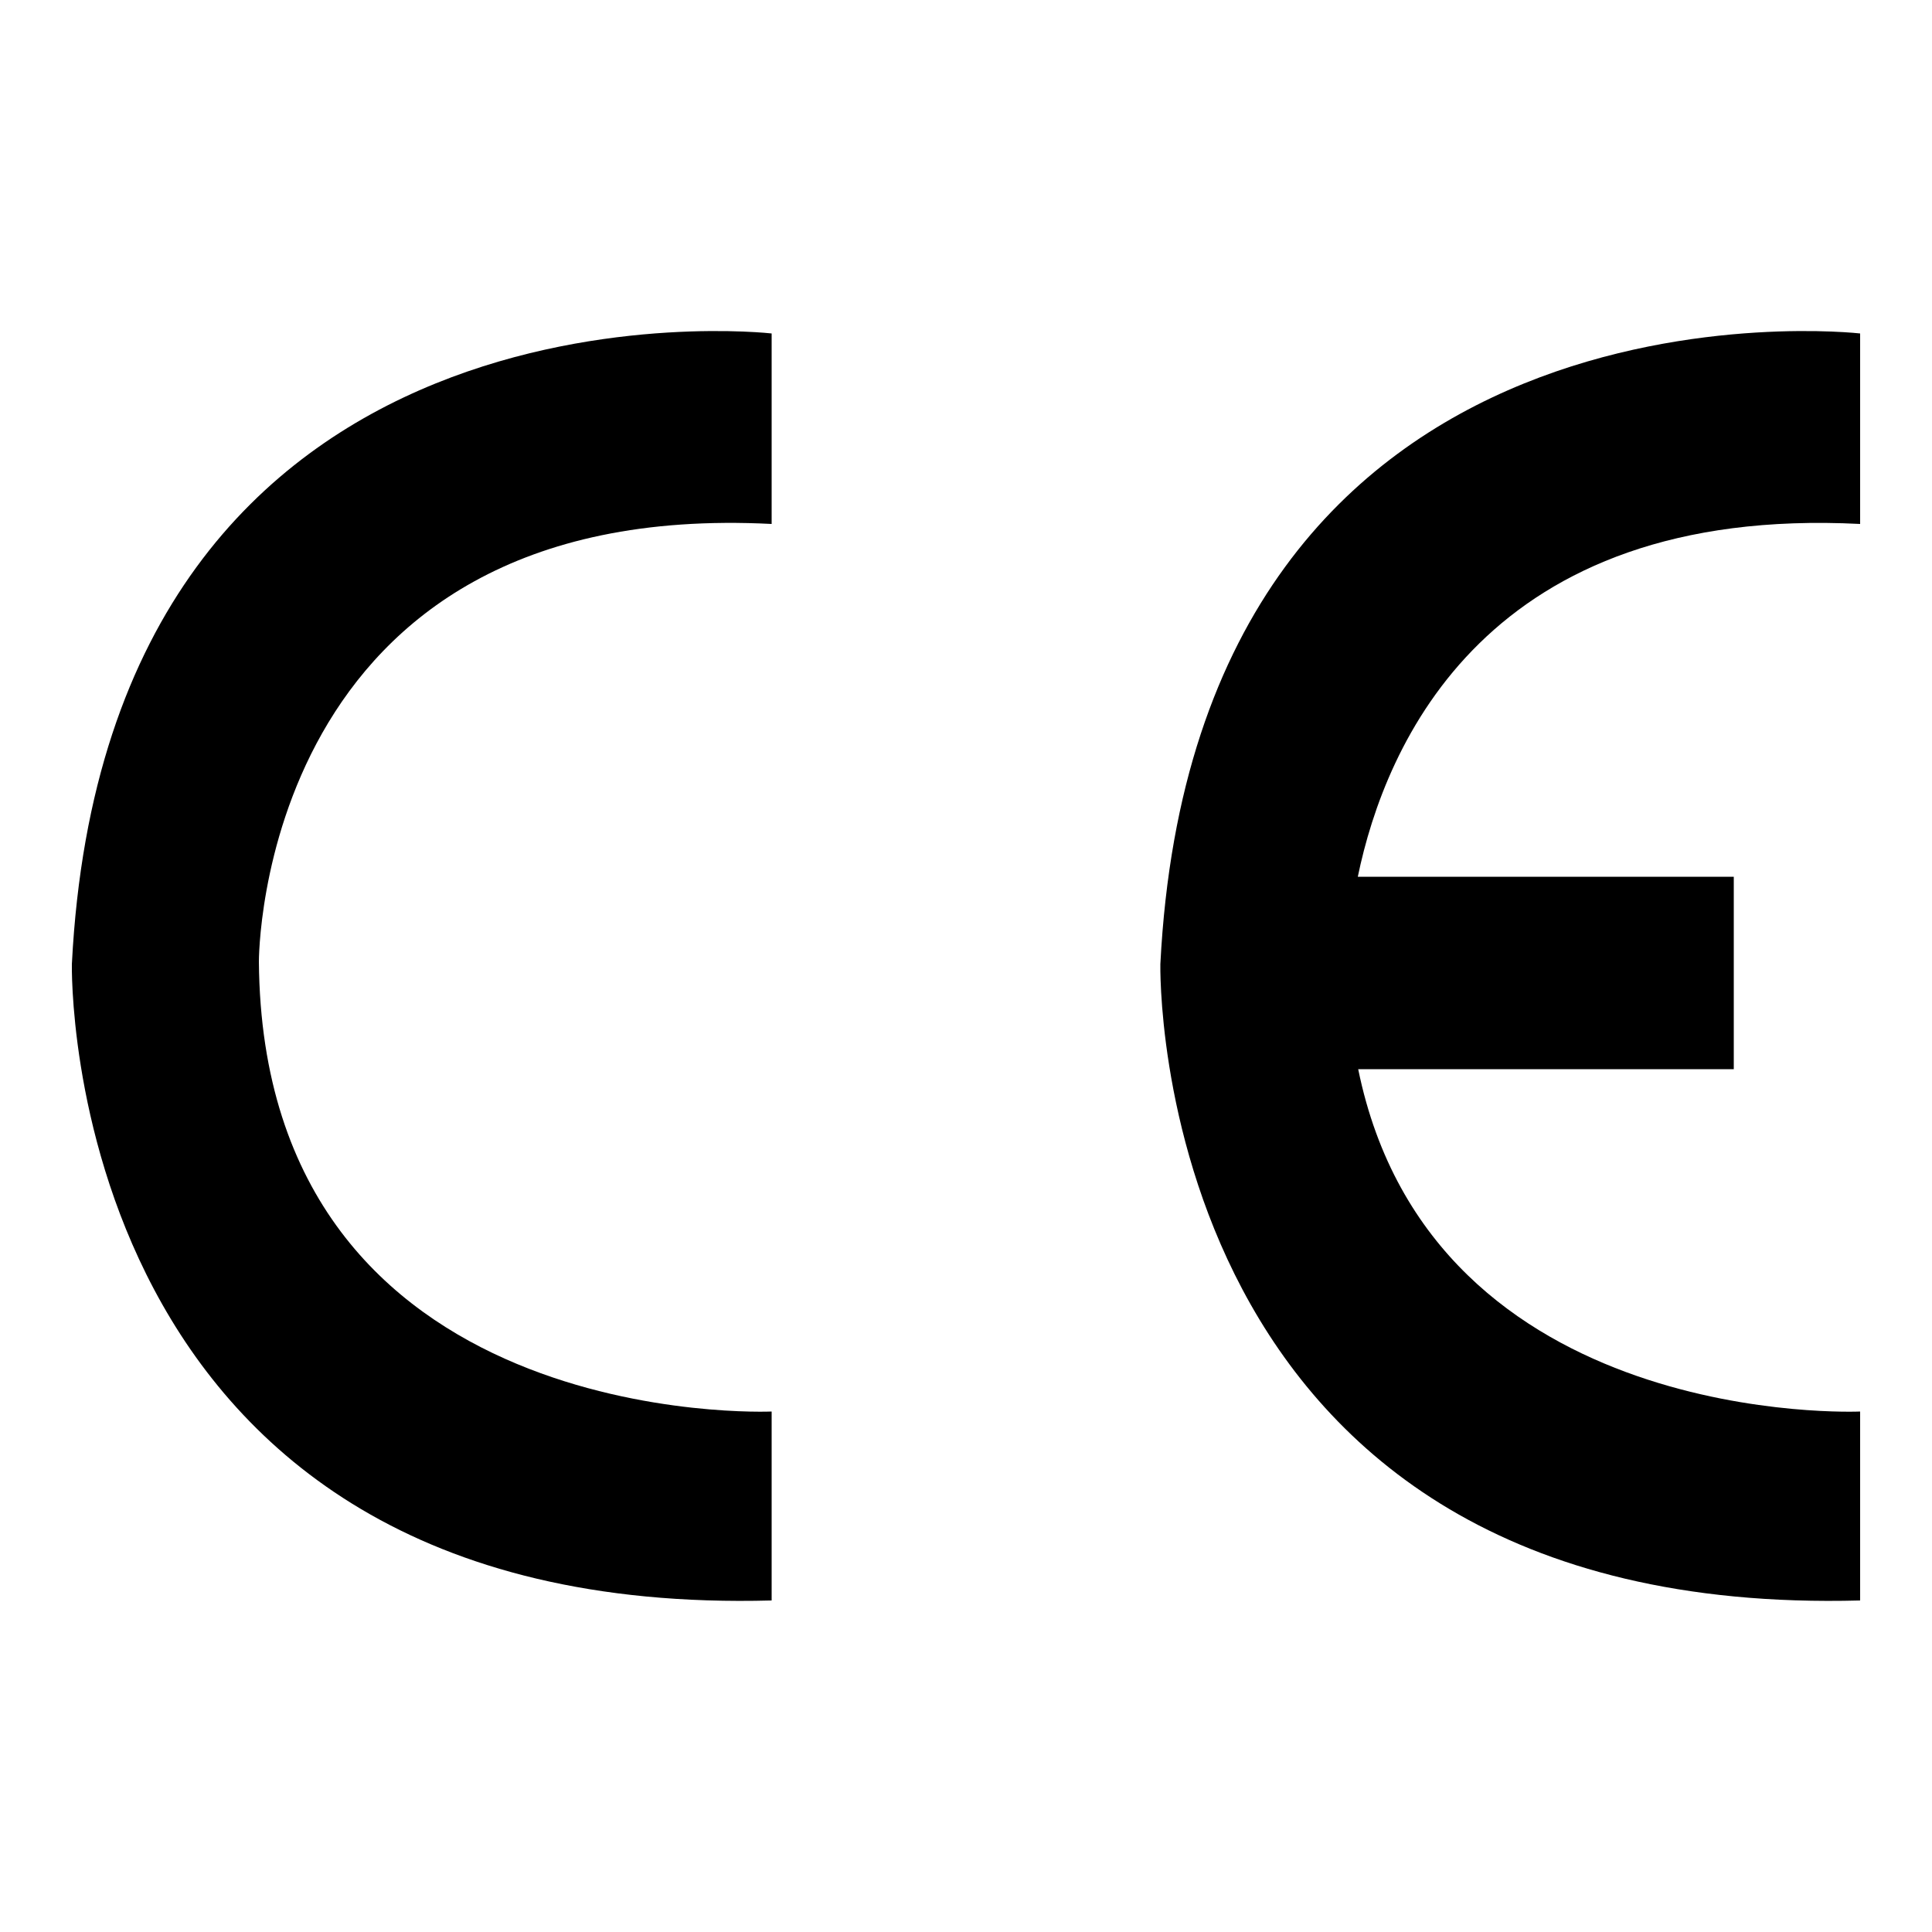 <?xml version="1.0" encoding="utf-8"?>
<!-- Generator: Adobe Illustrator 22.0.1, SVG Export Plug-In . SVG Version: 6.00 Build 0)  -->
<svg version="1.1" id="图层_2_1_" xmlns="http://www.w3.org/2000/svg" xmlns:xlink="http://www.w3.org/1999/xlink" x="0px"
	 y="0px" viewBox="0 0 500 500" style="enable-background:new 0 0 500 500;" xml:space="preserve">
<g>
	<path d="M199.7,86.3v49.3C66.5,128.8,67,248.9,67,248.9c1,122.3,132.7,116.4,132.7,116.4v48.9C15,419.2,18.6,249.5,18.6,249.5
		C27.9,66.5,199.7,86.3,199.7,86.3z"/>
	<path d="M481.4,135.6V86.3c0,0-171.8-19.8-181.1,163.2c0,0-3.7,169.7,181.1,164.7v-48.9c0,0-110.8,5-129.9-88.6h97.2v-49.8h-97.3
		C358.5,192.5,384.8,130.7,481.4,135.6z"/>
</g>
</svg>
